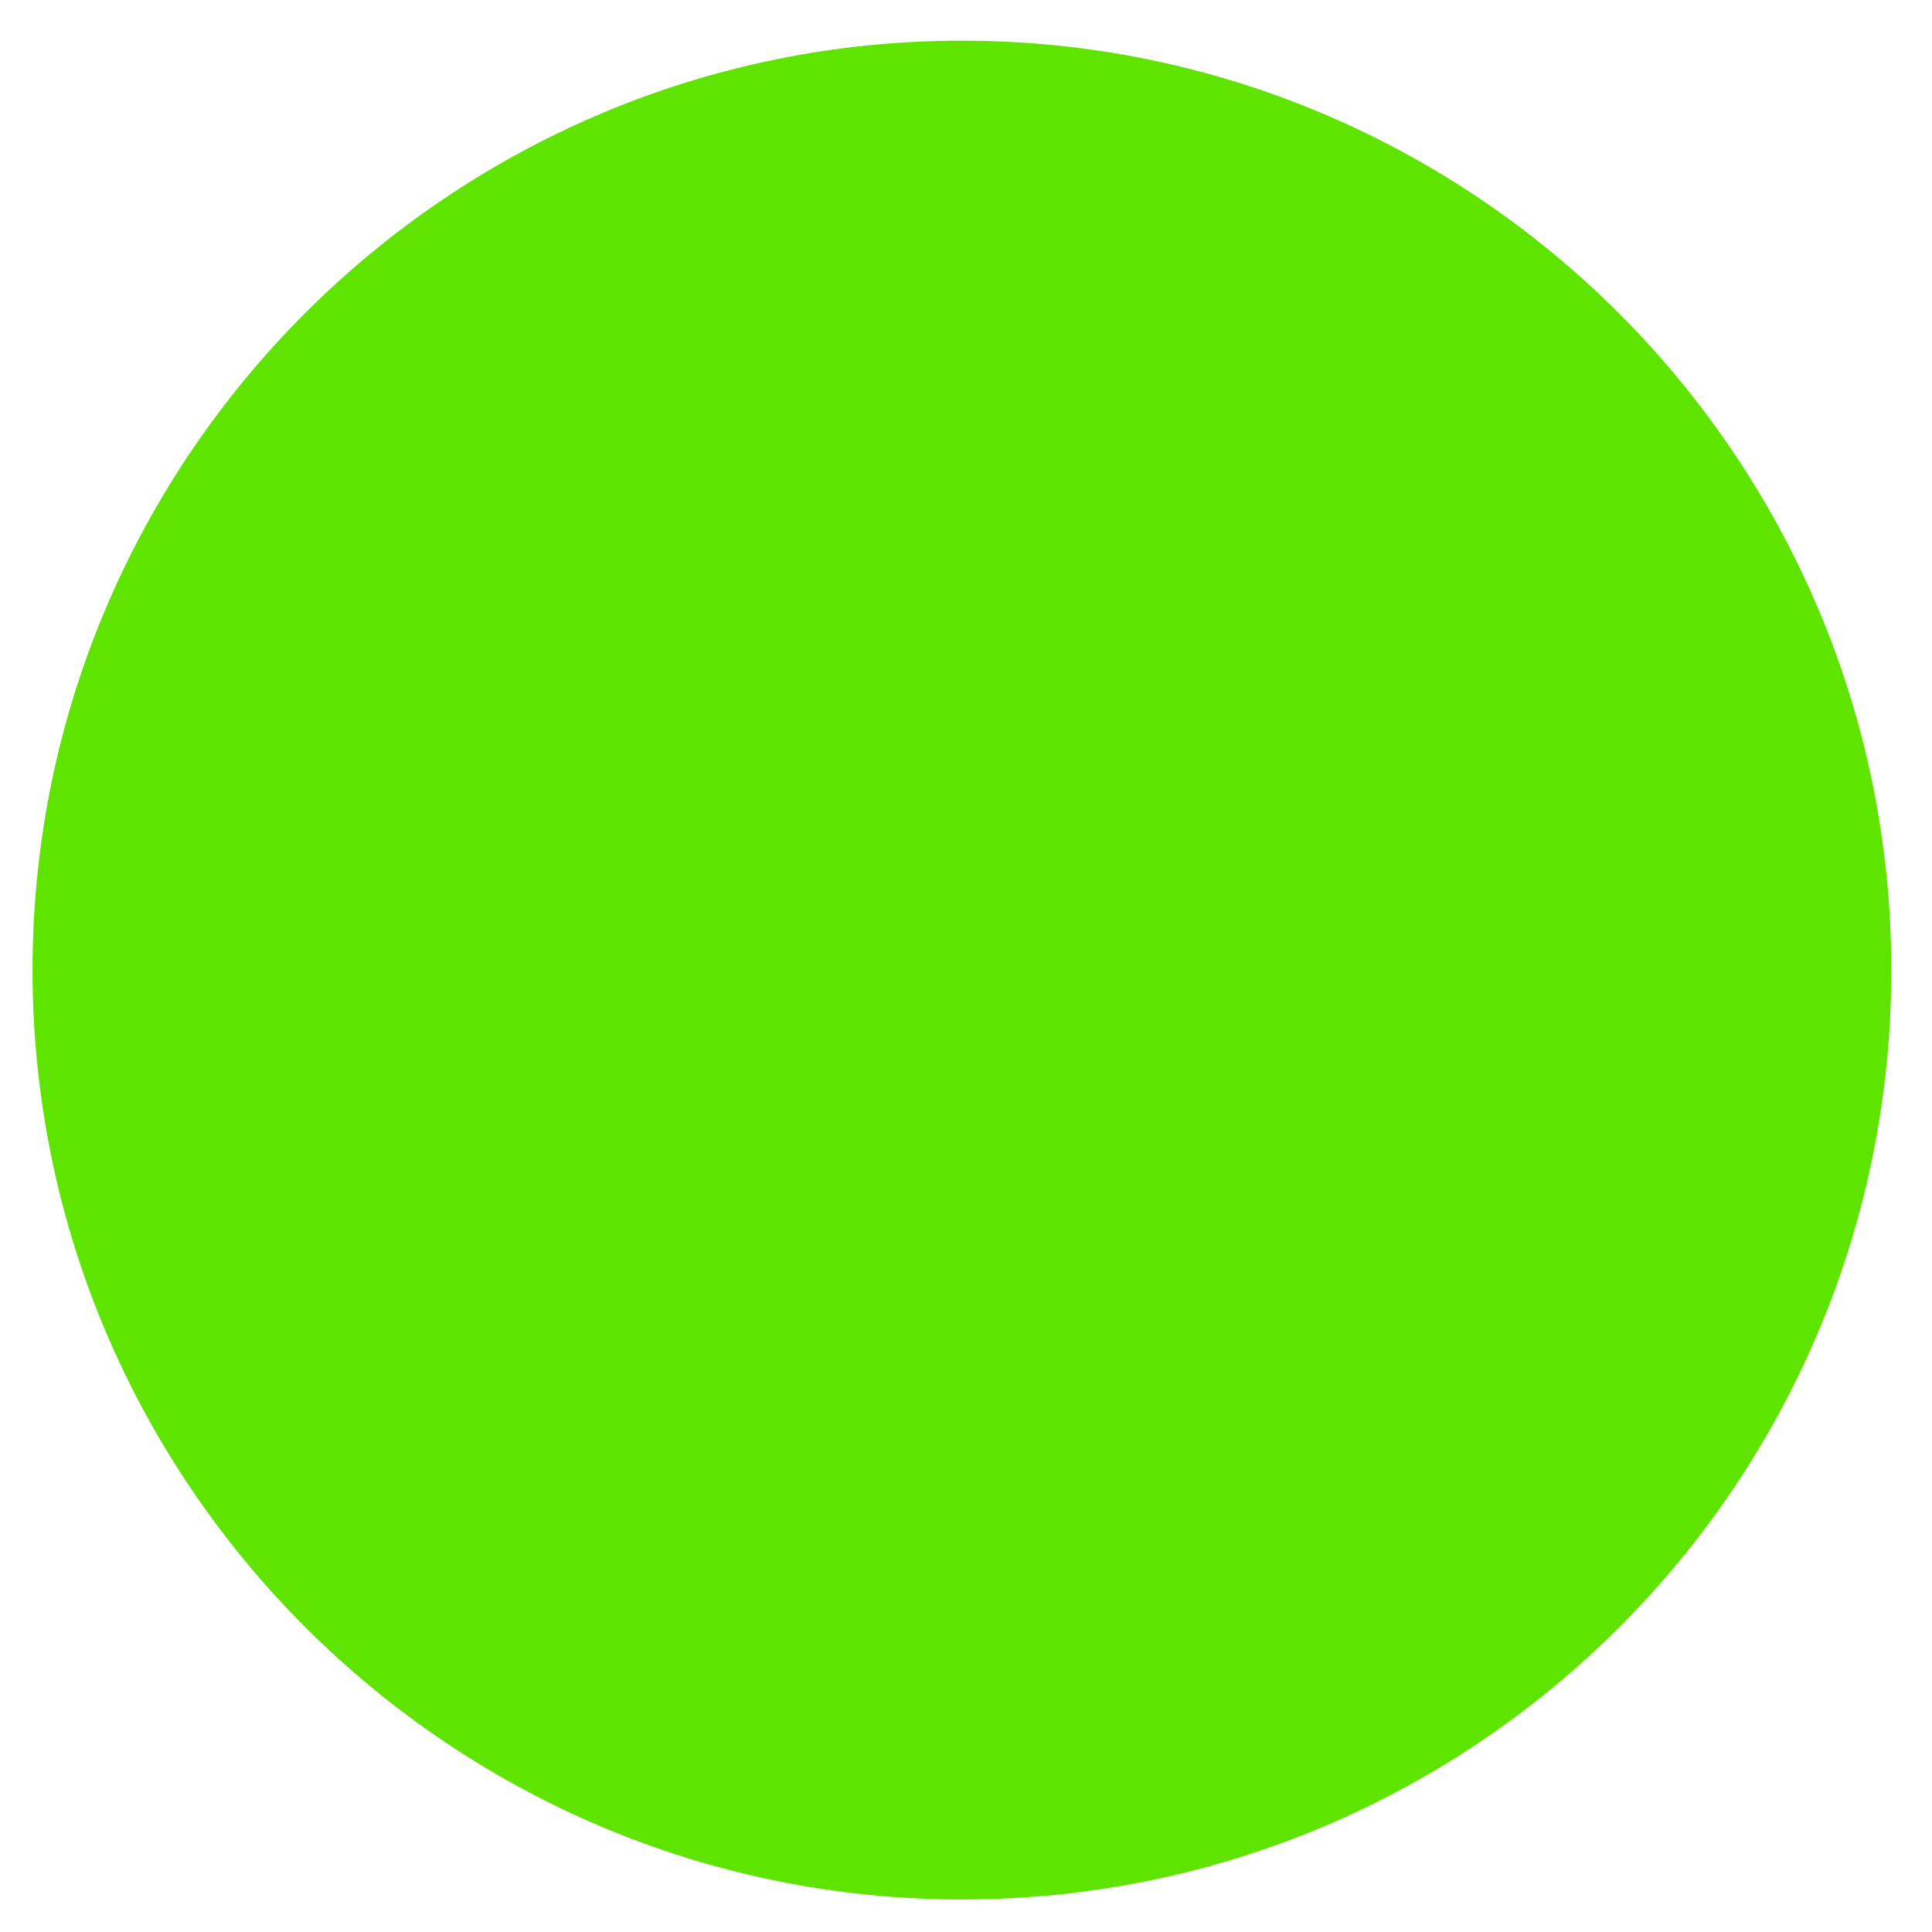 <?xml version="1.0" encoding="utf-8"?>
<!-- Generator: Adobe Illustrator 28.0.0, SVG Export Plug-In . SVG Version: 6.00 Build 0)  -->
<svg version="1.1" id="Capa_1" xmlns="http://www.w3.org/2000/svg" xmlns:xlink="http://www.w3.org/1999/xlink" x="0px" y="0px"
	 viewBox="0 0 95 95" style="enable-background:new 0 0 95 95;" xml:space="preserve">
<style type="text/css">
	.st0{fill:#5FE400;}
</style>
<path class="st0" d="M47.3,93.4c-25.2,0-45.7-20.5-45.7-45.7S22.1,2,47.3,2S93,22.5,93,47.7S72.6,93.4,47.3,93.4z"/>
</svg>
